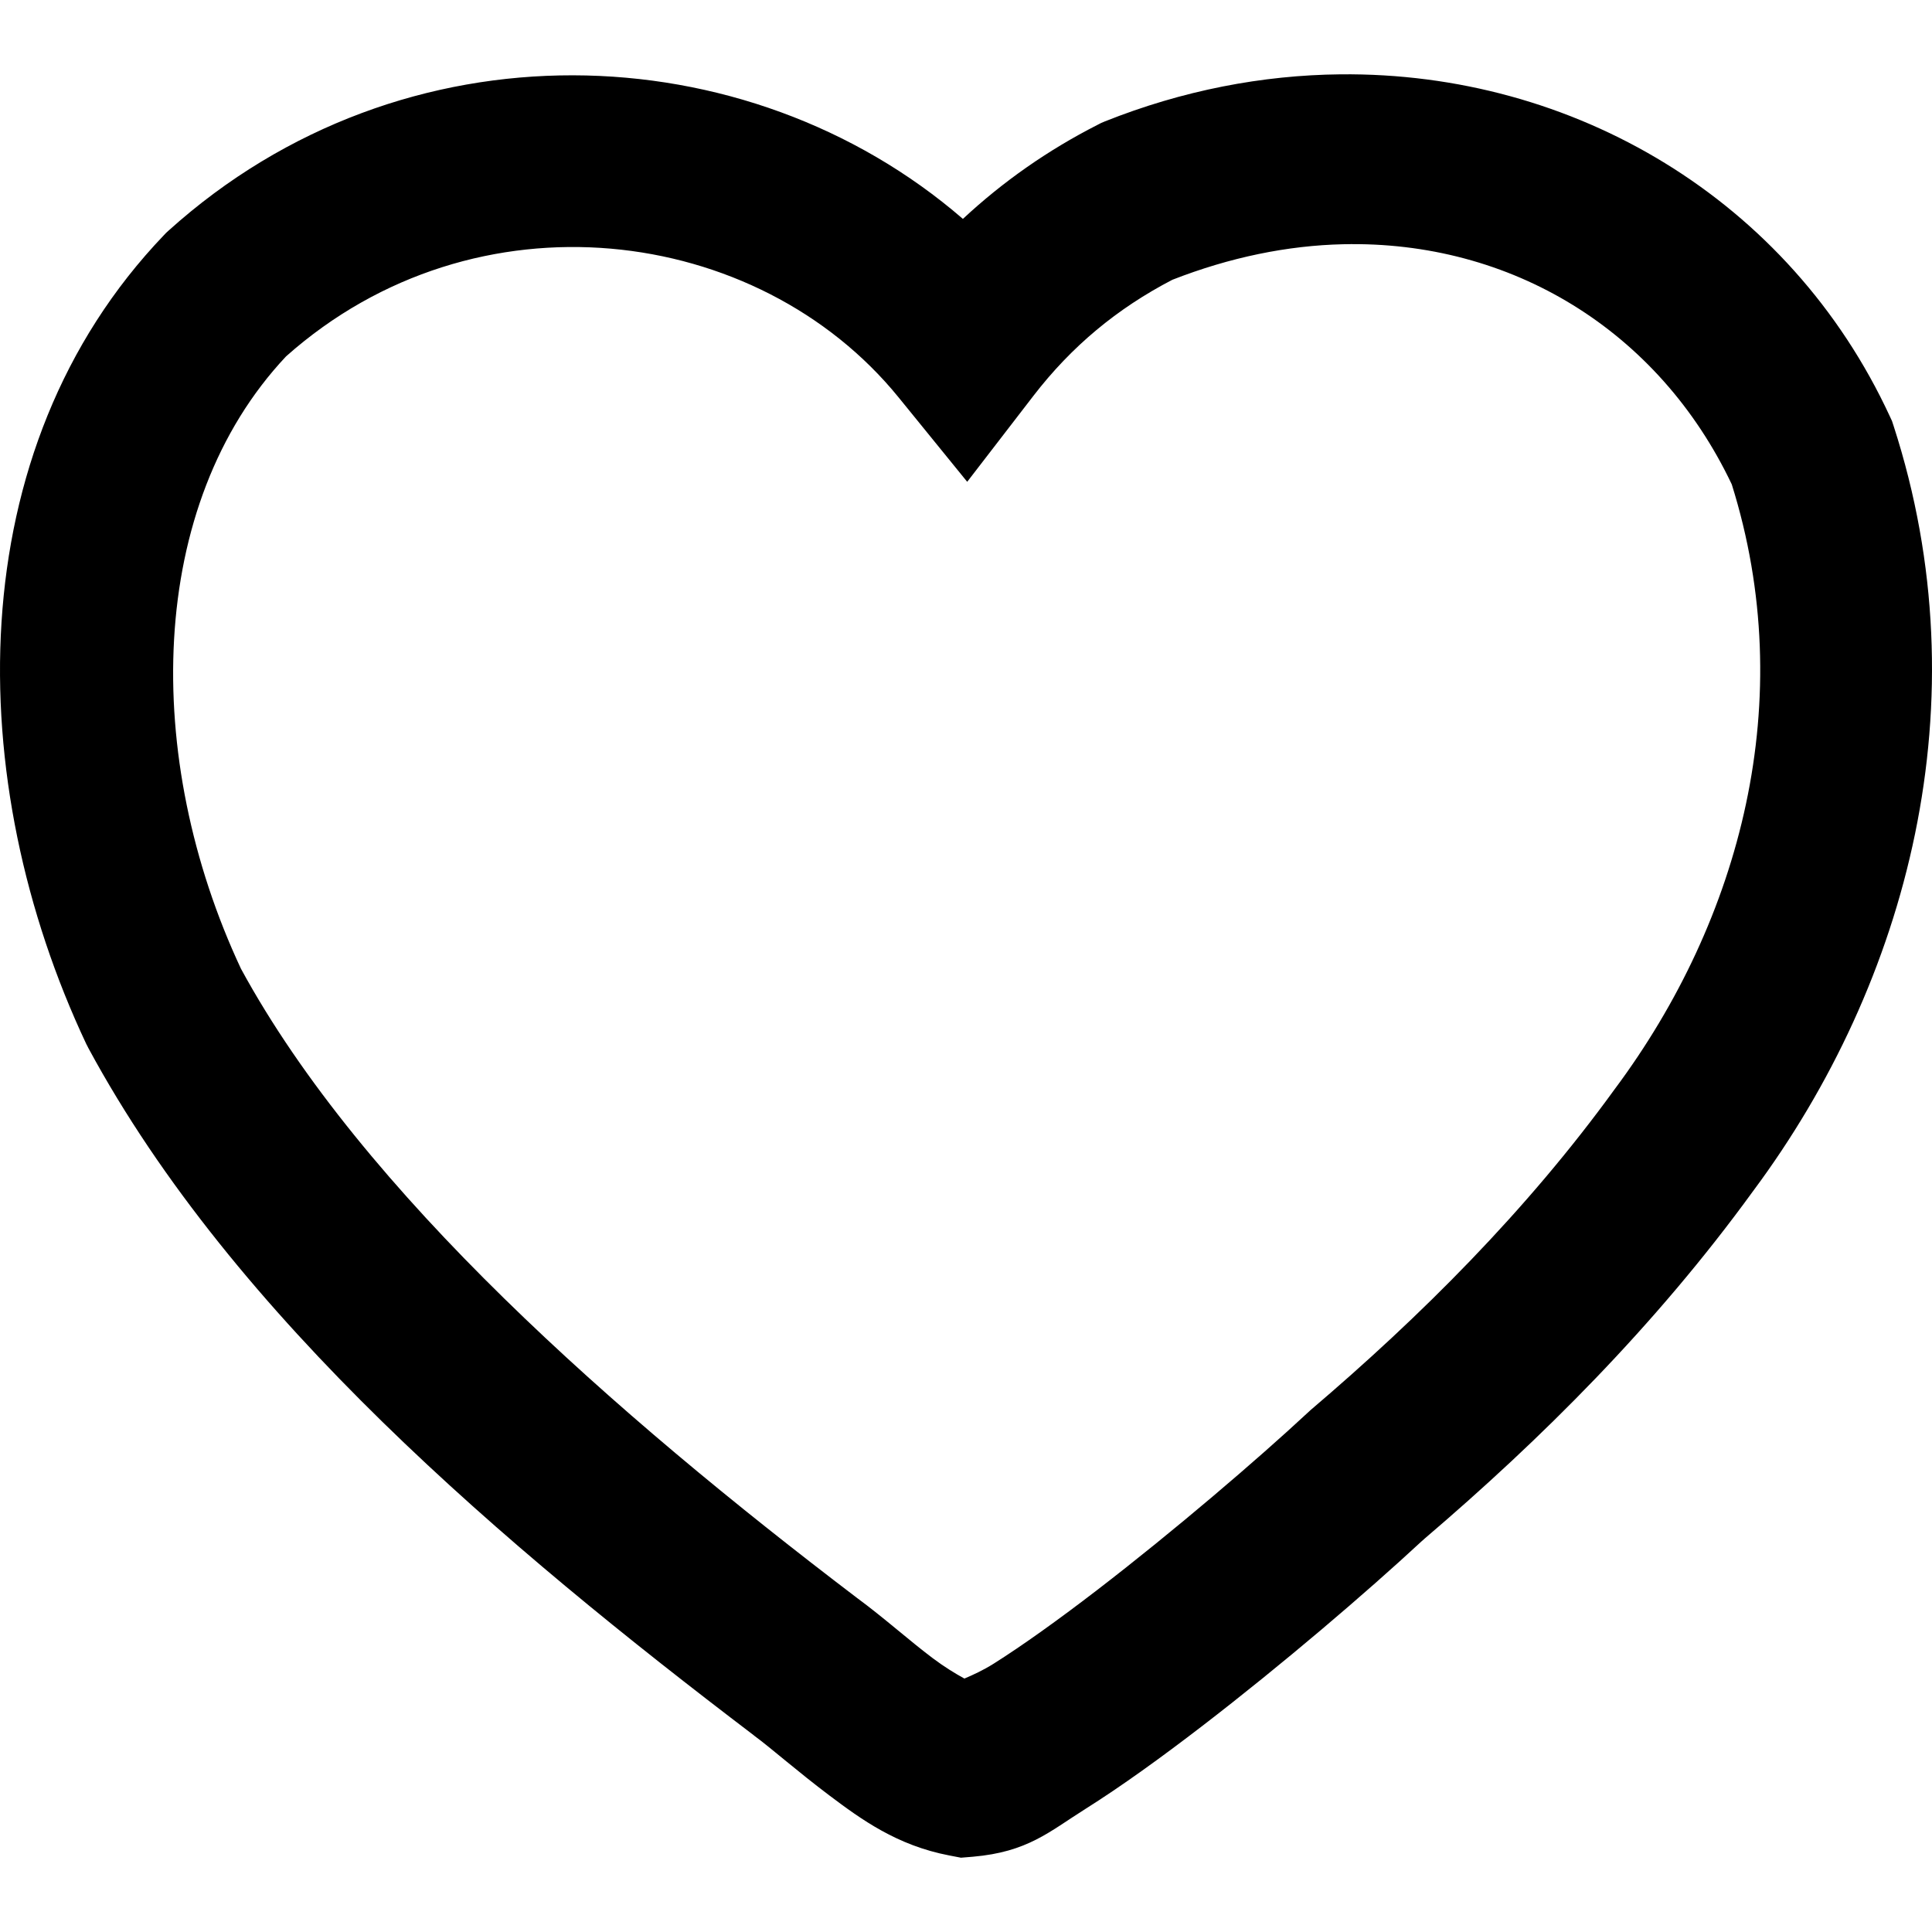 <?xml version="1.0" encoding="utf-8"?>
<!-- Generator: www.svgicons.com -->
<svg xmlns="http://www.w3.org/2000/svg" width="800" height="800" viewBox="0 0 1200 1200">
<path fill="currentColor" d="M832.486 46.17c-48.316.497-97.873 9.932-146.357 29.285l-2.201.934l-2.201 1.134c-30.735 15.652-58.748 35.232-83.651 58.436c-134.023-115.917-347.394-124.33-493.37 7.271l-1.468 1.334l-1.334 1.401C-26.152 279.721-23.153 485.712 53.607 648.474l.667 1.268l.667 1.334c90.404 167.407 259.216 309.652 413.054 426.596l.4.333l.333.268c9.897 7.256 26.915 22.257 46.562 37.022c19.646 14.766 41.839 30.948 74.312 37.156l7.271 1.4l7.338-.601c34.082-2.939 47.452-15.523 69.843-29.617c22.391-14.095 47.177-31.986 72.645-51.565c50.202-38.595 102.147-83.079 136.351-114.804c.44-.409 1.166-.997 1.601-1.401c.071-.06.13-.14.2-.2c72.052-61.482 143.423-132.361 203.926-215.732c.019-.025.048-.041.065-.066c.114-.153.22-.313.334-.467c95.955-129.193 142.502-303.295 86.987-474.825l-1.001-3.069l-1.334-2.869C1111.497 123.881 977.435 44.681 832.486 46.17m1.735 105.532c104.434-2.402 195.973 53.518 241.415 149.158c41.99 133.897 5.693 270.32-72.512 375.364l-.2.267l-.199.268c-54.48 75.18-120.459 140.988-188.85 199.189l-.867.801l-.867.8c-30.797 28.667-82.925 73.323-130.547 109.935c-23.812 18.306-46.64 34.665-64.373 45.828c-6.668 4.197-13.008 7.059-18.212 9.272c-5.469-2.988-12.41-7.196-19.611-12.607c-14.5-10.897-29.94-24.809-46.763-37.224c-.262-.199-.538-.4-.8-.601c-149.294-113.553-306.55-251.435-382.169-390.44c-61.391-131.153-58.712-288.132 28.017-380.368c117.926-104.852 293.123-82.057 380.5 25.549l42.56 52.366l41.159-53.433c23.682-30.723 51.943-54.21 86.253-72.044c35.963-14.049 71.694-21.29 106.066-22.08"/>
</svg>